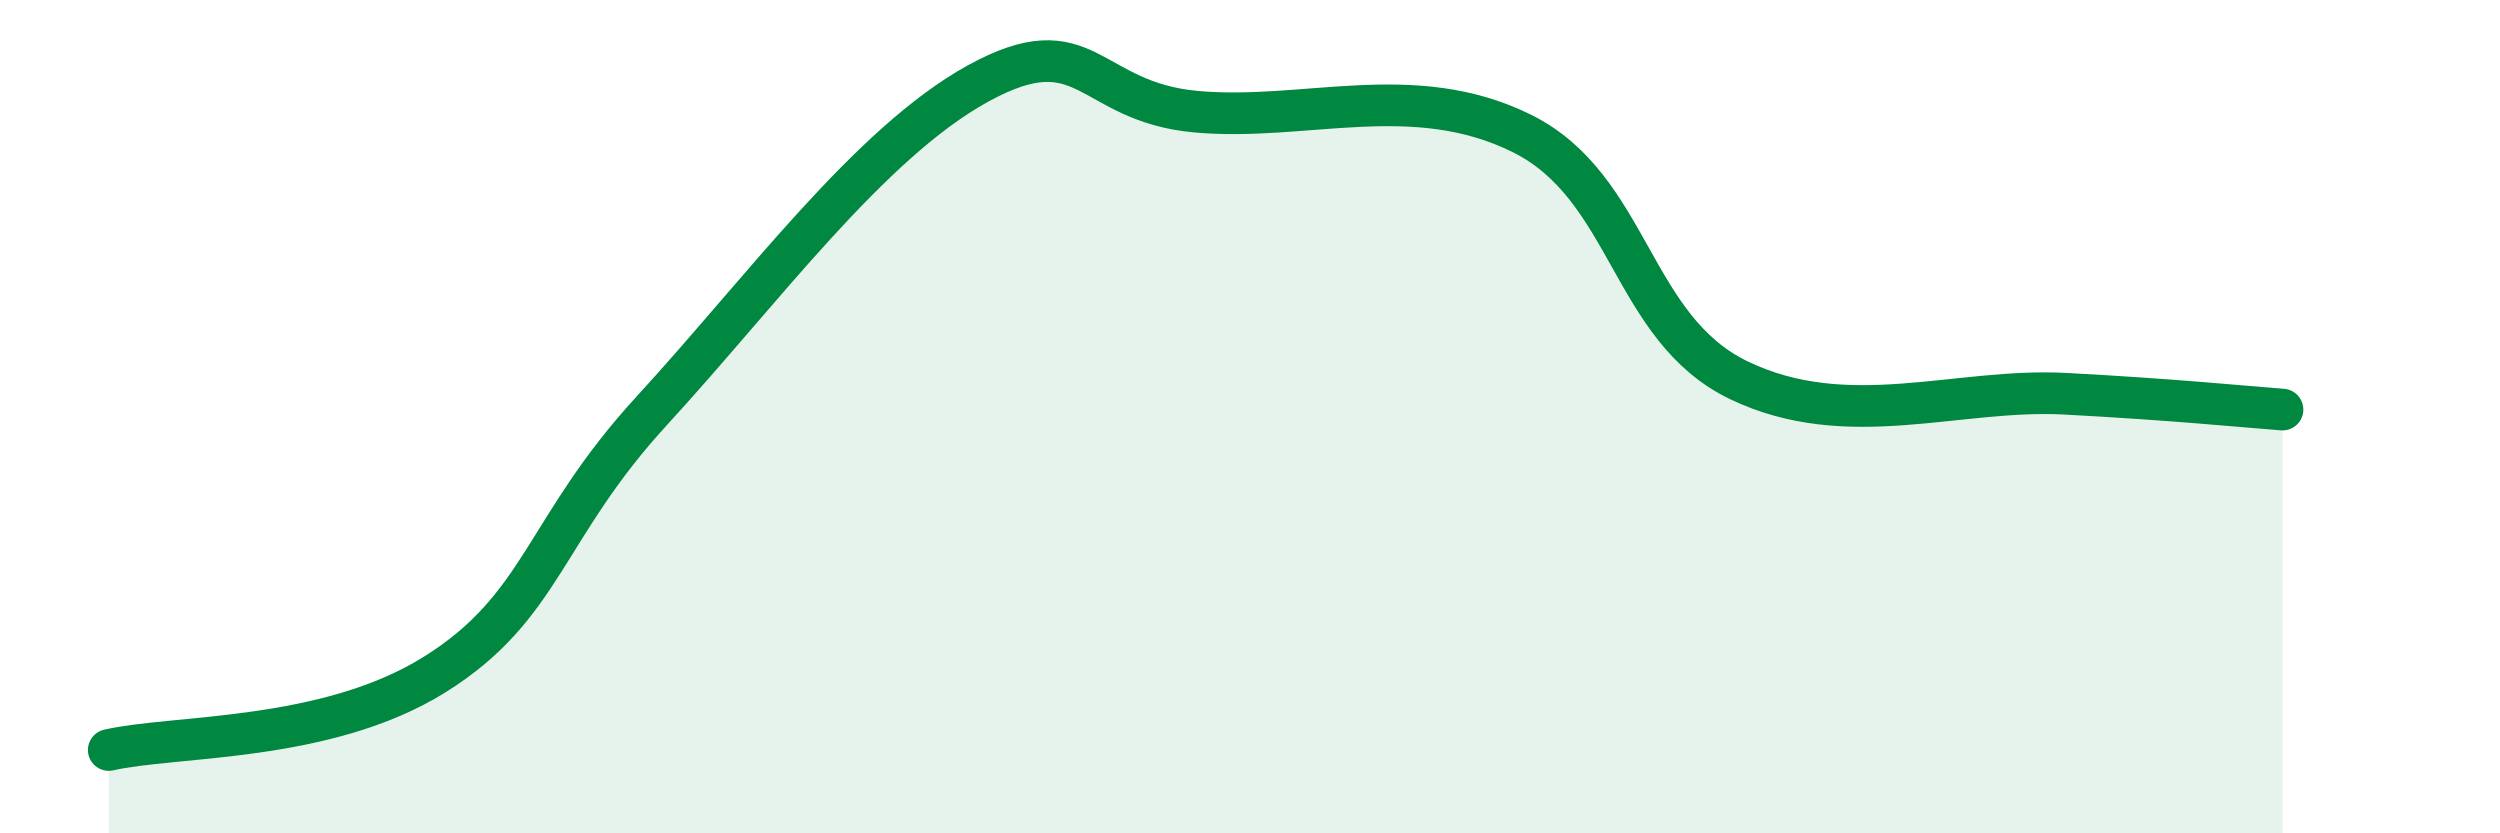 
    <svg width="60" height="20" viewBox="0 0 60 20" xmlns="http://www.w3.org/2000/svg">
      <path
        d="M 2.61,18 C 4.17,17.64 7.82,17.82 10.43,16.19 C 13.04,14.56 13.04,12.69 15.65,9.85 C 18.26,7.01 20.87,3.43 23.48,2 C 26.09,0.57 26.09,2.44 28.7,2.68 C 31.31,2.92 33.91,1.91 36.52,3.2 C 39.13,4.49 39.13,7.88 41.74,9.13 C 44.35,10.38 46.96,9.31 49.57,9.45 C 52.18,9.59 53.74,9.75 54.78,9.83L54.78 20L2.61 20Z"
        fill="#008740"
        opacity="0.1"
        stroke-linecap="round"
        stroke-linejoin="round"
      />
      <path
        d="M 2.61,18 C 4.17,17.64 7.82,17.82 10.43,16.19 C 13.04,14.56 13.04,12.69 15.65,9.85 C 18.26,7.01 20.87,3.43 23.48,2 C 26.09,0.57 26.09,2.44 28.7,2.68 C 31.31,2.92 33.91,1.91 36.52,3.2 C 39.13,4.49 39.13,7.88 41.74,9.13 C 44.35,10.38 46.96,9.31 49.57,9.45 C 52.18,9.59 53.74,9.75 54.78,9.83"
        stroke="#008740"
        stroke-width="1"
        fill="none"
        stroke-linecap="round"
        stroke-linejoin="round"
      />
    </svg>
  
